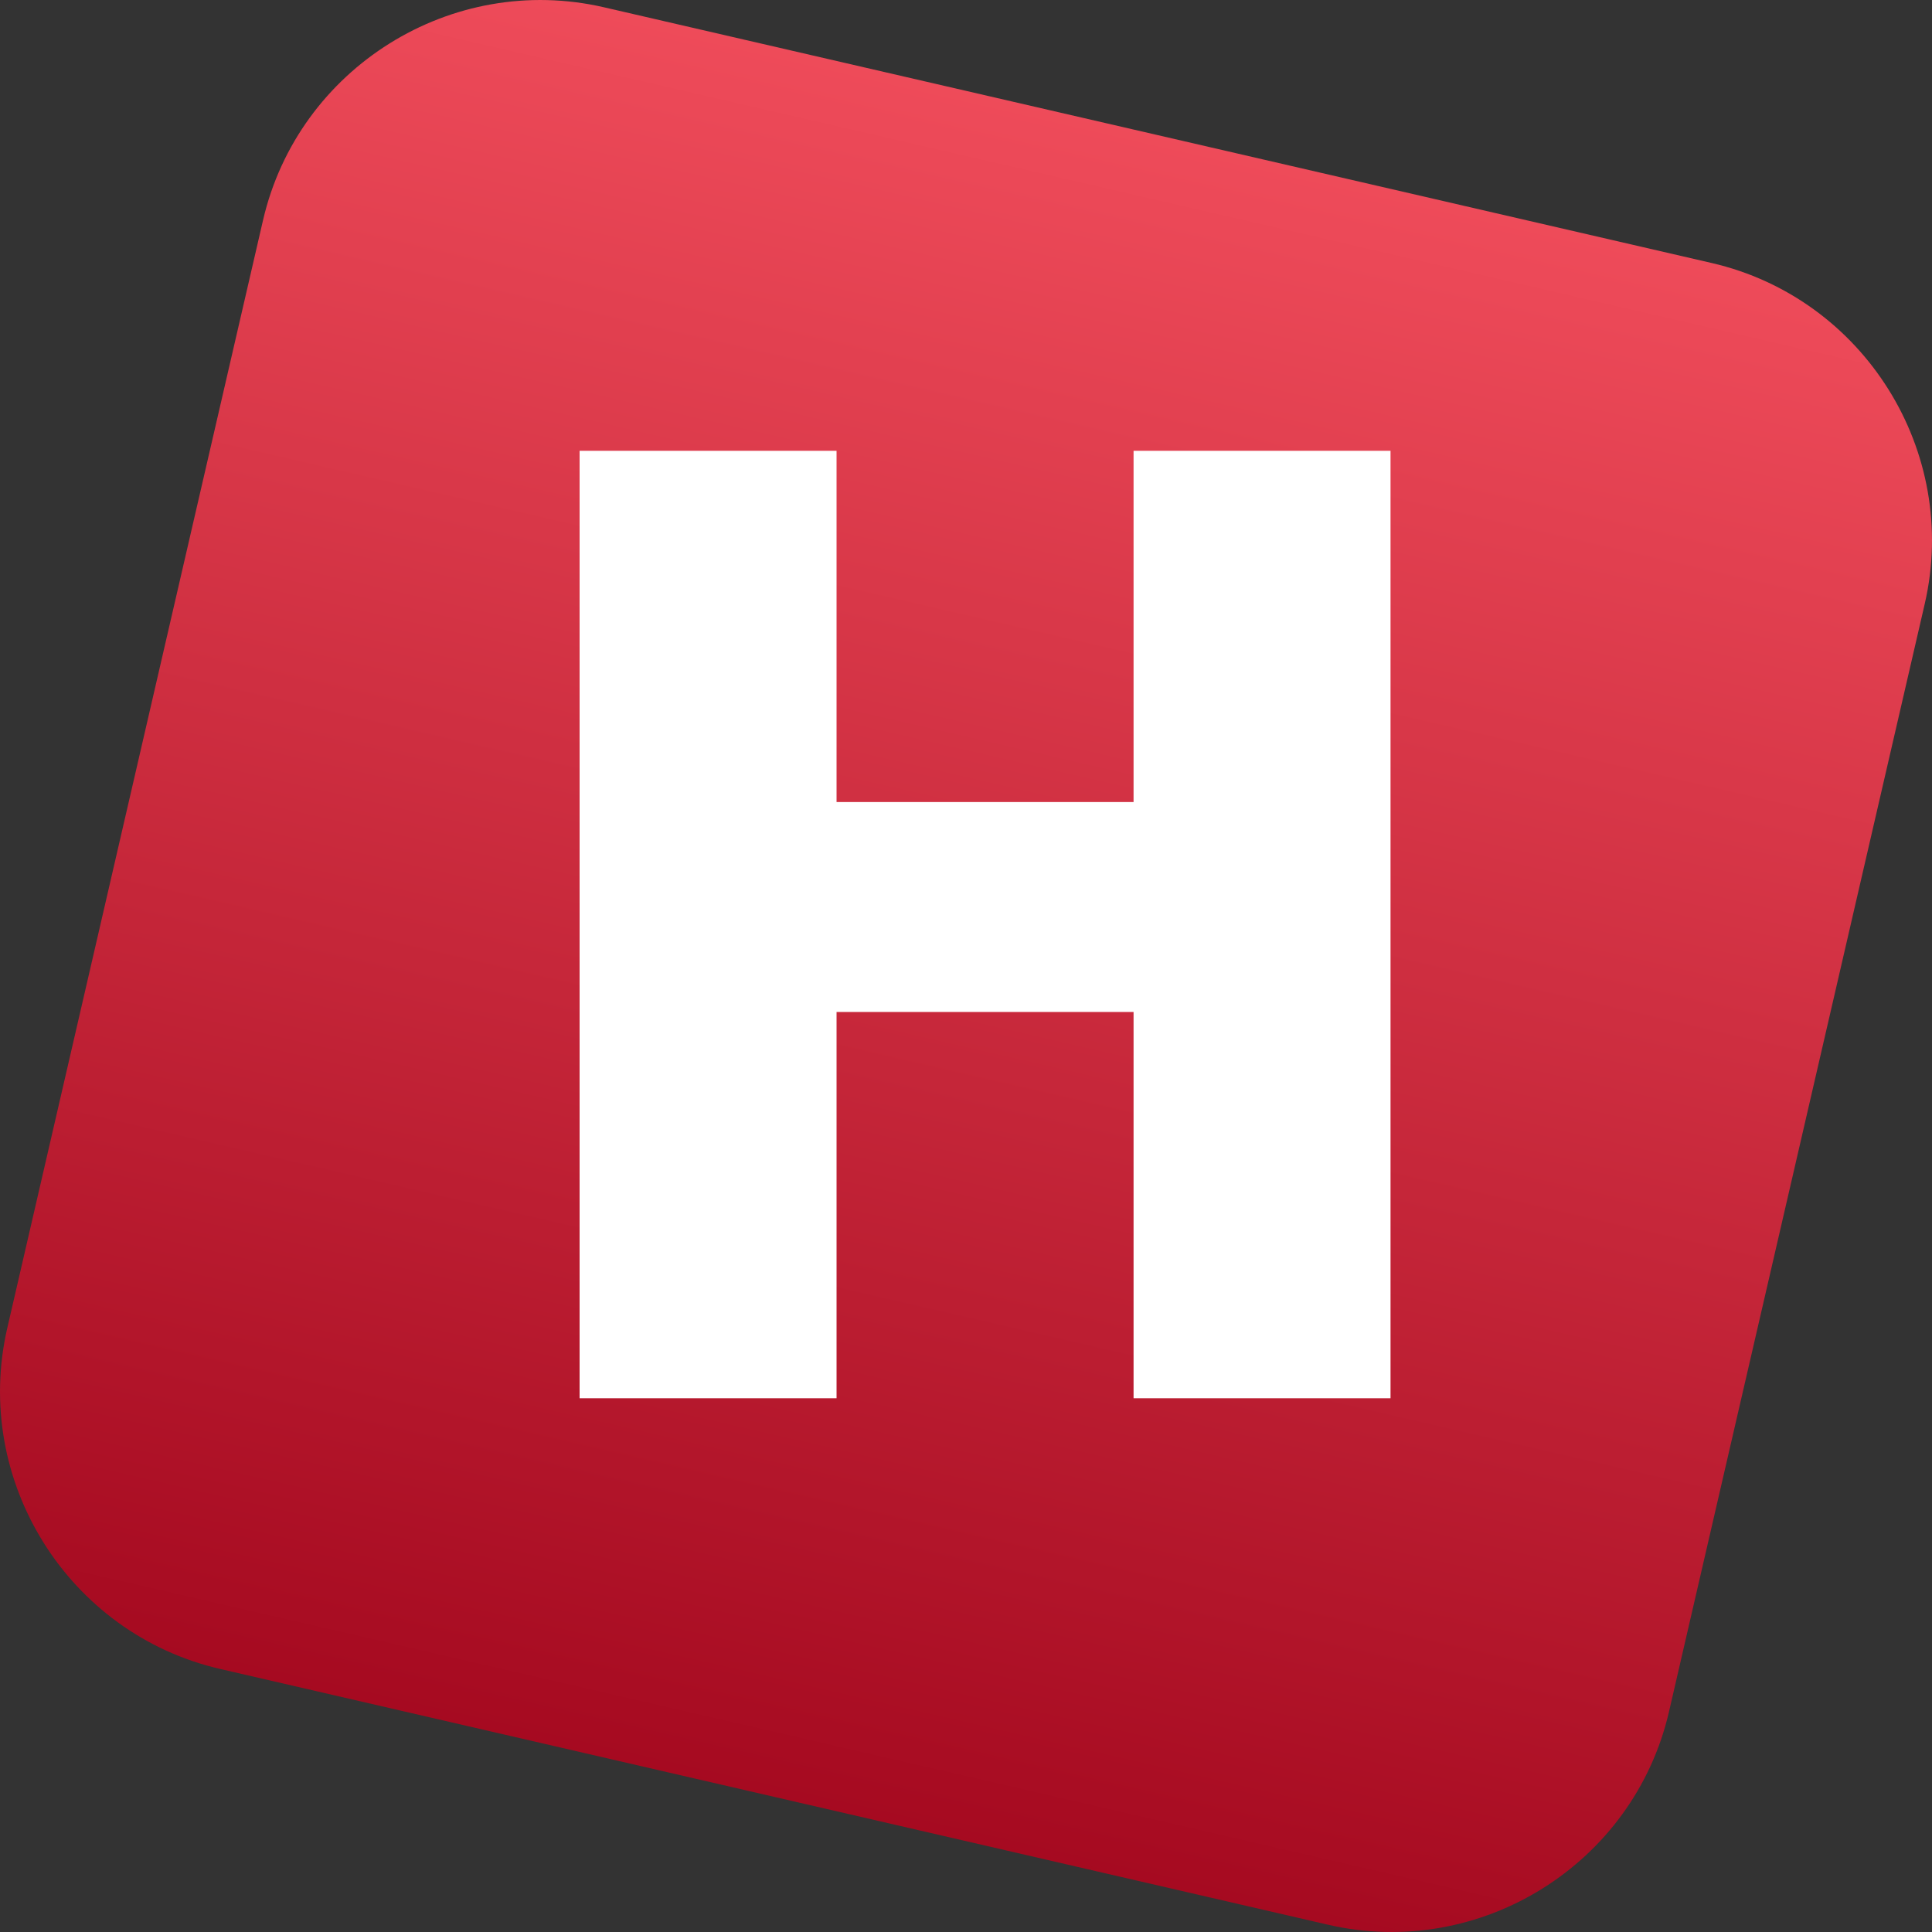 <?xml version="1.0" encoding="UTF-8"?>
<svg width="30px" height="30px" viewBox="0 0 30 30" version="1.1" xmlns="http://www.w3.org/2000/svg" xmlns:xlink="http://www.w3.org/1999/xlink">
    <rect x="0" y="0" width="30" height="30" fill="#333333" stroke="none"/>
    <!-- Generator: Sketch 48.2 (47327) - http://www.bohemiancoding.com/sketch -->
    <title>bg copy 2</title>
    <desc>Created with Sketch.</desc>
    <defs>
        <linearGradient x1="61.248%" y1="1.281%" x2="38.752%" y2="98.719%" id="linearGradient-1">
            <stop stop-color="#F5515F" offset="0%"></stop>
            <stop stop-color="#9F041B" offset="100%"></stop>
        </linearGradient>
    </defs>
    <g id="Page-1" stroke="none" stroke-width="1" fill="none" fill-rule="evenodd">
        <path d="M25.916,26.579 C25.37,28.945 22.988,30.433 20.622,29.887 L3.421,25.916 C1.055,25.37 -0.433,22.988 0.113,20.622 L4.084,3.421 C4.63,1.055 7.012,-0.433 9.378,0.113 L26.579,4.084 C28.945,4.63 30.433,7.012 29.887,9.378 L25.916,26.579 Z" id="bg-copy-2" fill="url(#linearGradient-1)" fill-rule="nonzero"></path>
        <polygon id="H-Copy" fill="#FFFFFF" points="21.592 21.712 17.602 21.712 17.602 15.714 12.99 15.714 12.99 21.712 9 21.712 9 7 12.99 7 12.99 12.454 17.602 12.454 17.602 7 21.592 7"></polygon>
    </g>
</svg>